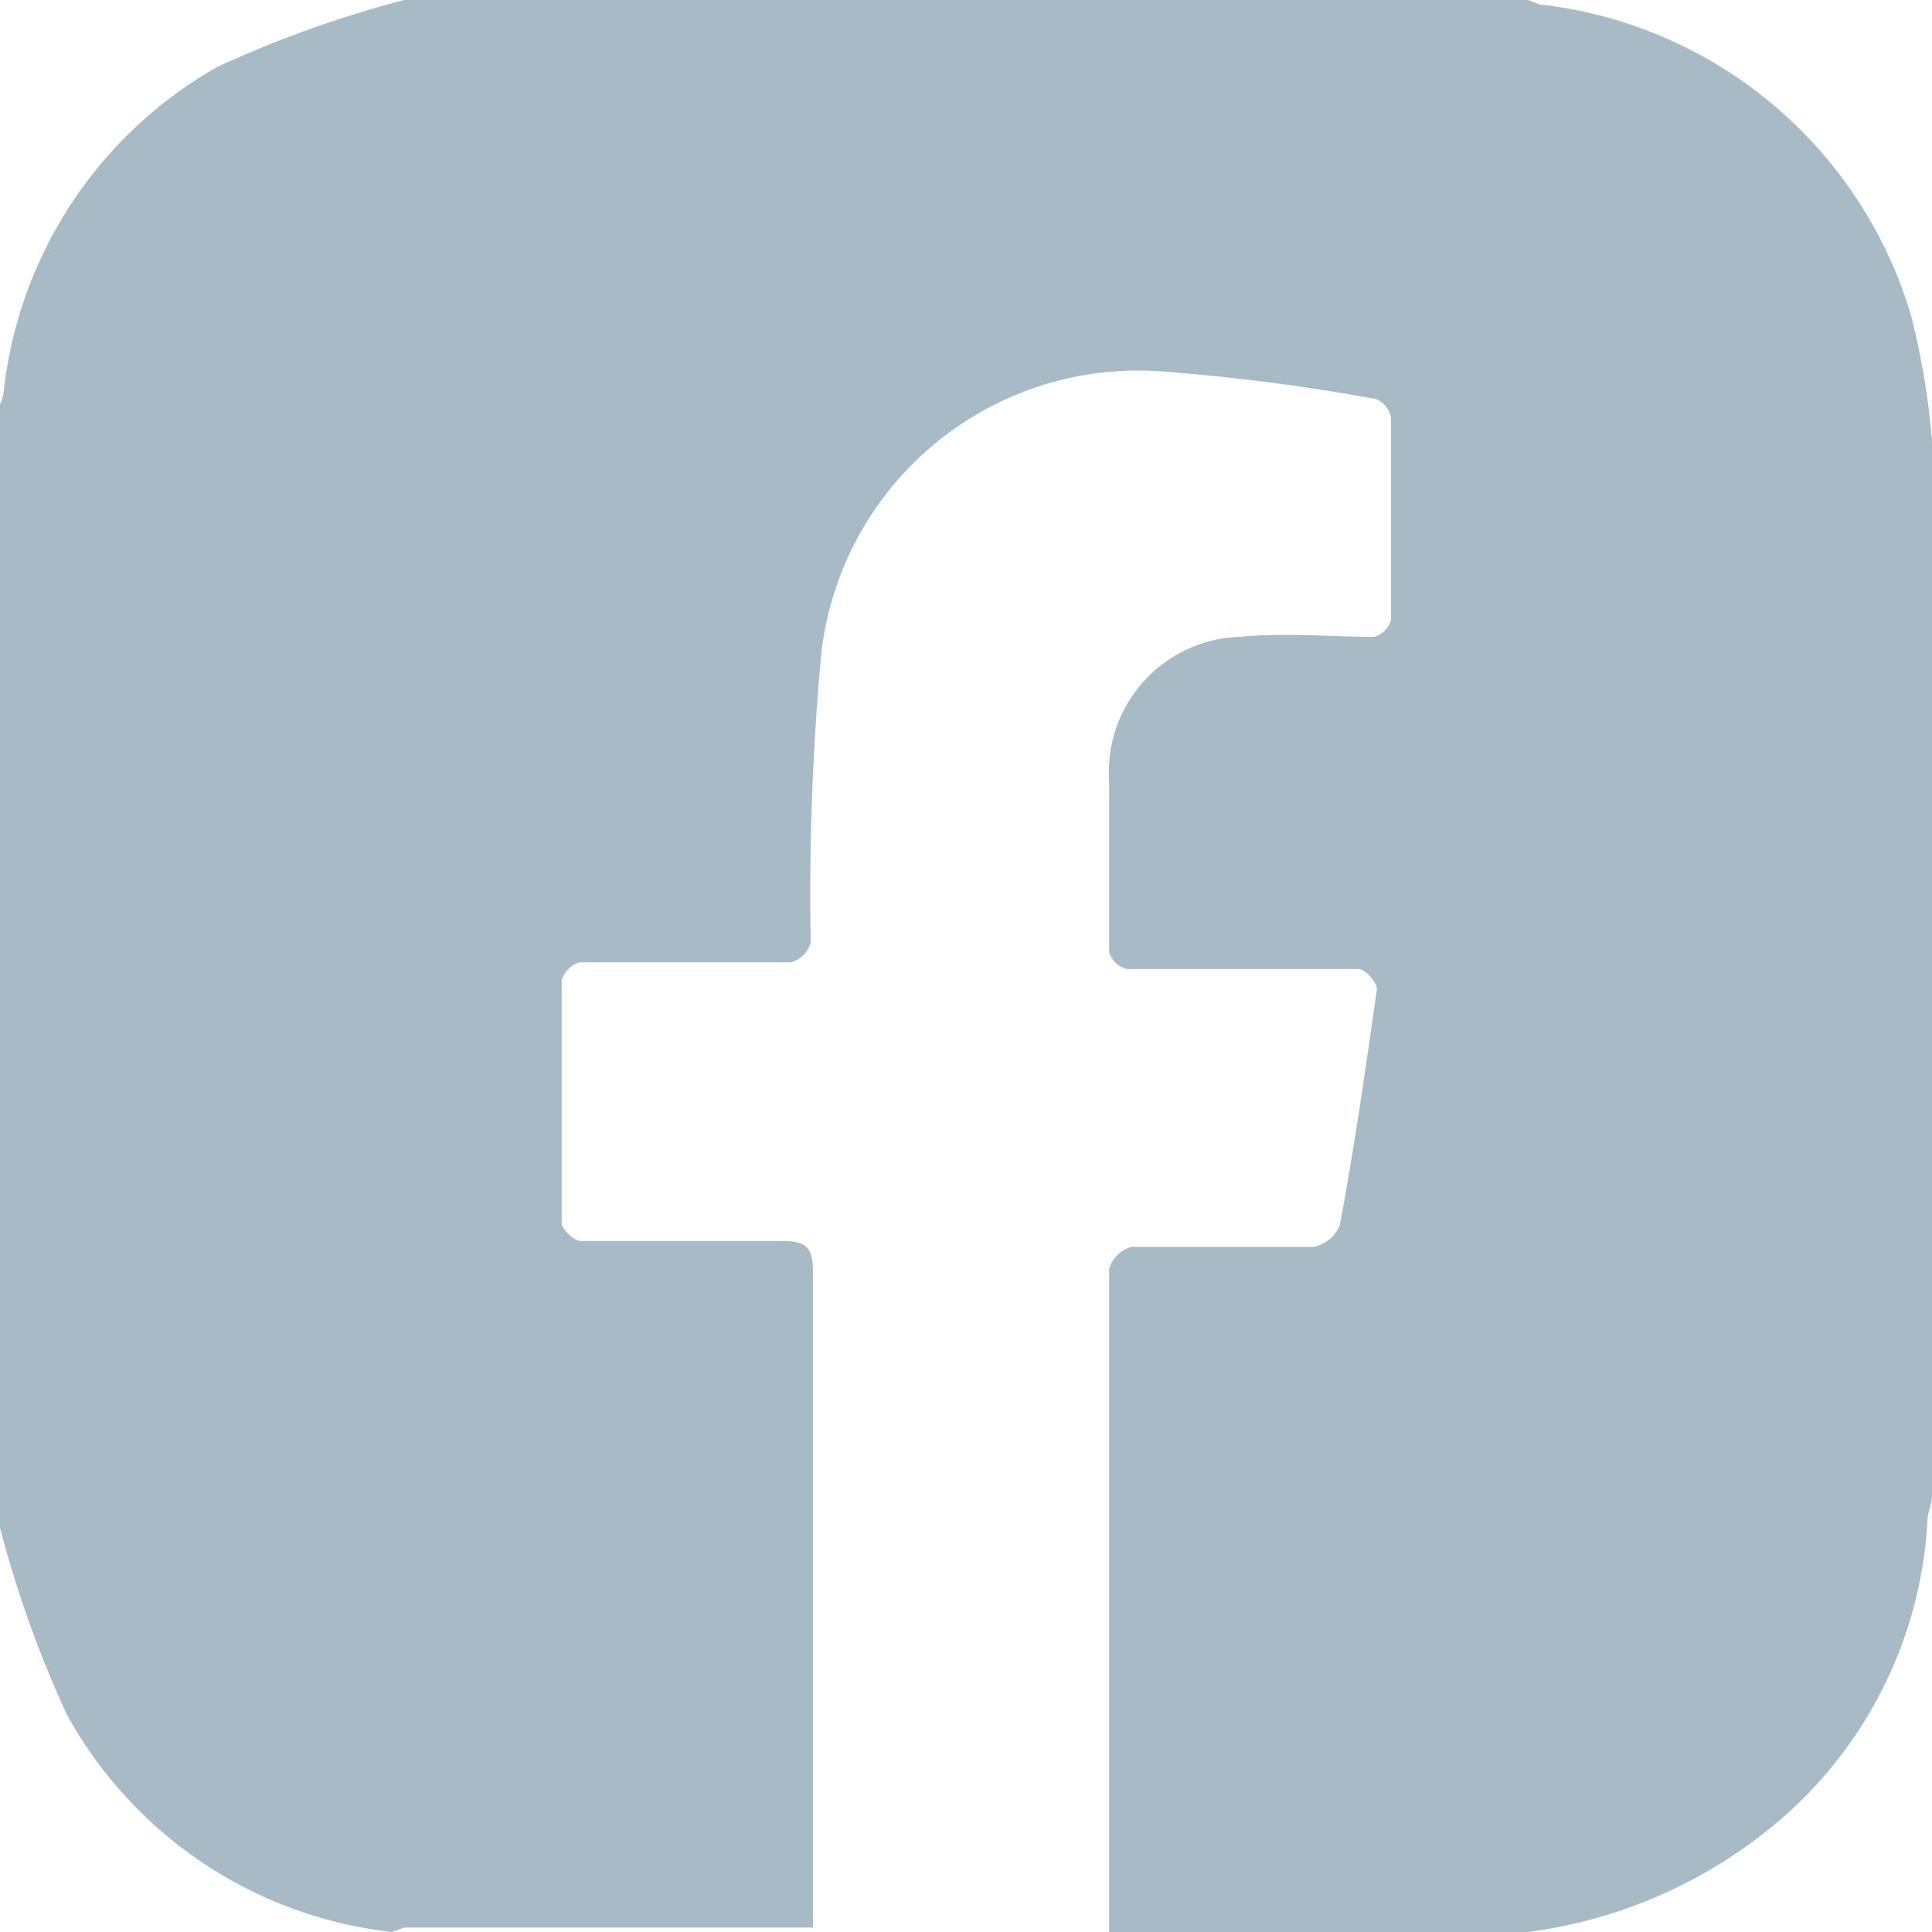 <svg id="facebook" xmlns="http://www.w3.org/2000/svg" width="24" height="24" viewBox="0 0 24 24">
  <g id="레이어_1" data-name="레이어 1">
    <path id="패스_17" data-name="패스 17" d="M18.978,24h-5.2V15.766a.4.4,0,0,1,.277-.277H16.32a.452.452,0,0,0,.323-.268c.175-.923.323-1.957.462-2.935,0-.083-.148-.249-.231-.249H14a.3.3,0,0,1-.222-.212c0-.711,0-1.422,0-2.123A1.68,1.68,0,0,1,15.4,7.911c.554-.055,1.117,0,1.671,0A.307.307,0,0,0,17.28,7.7V5.188a.314.314,0,0,0-.185-.231,25.781,25.781,0,0,0-2.649-.342A3.96,3.96,0,0,0,10.2,8.142a32.749,32.749,0,0,0-.129,3.563.342.342,0,0,1-.249.249H7.2a.333.333,0,0,0-.222.222v3.018c0,.074.148.212.222.222H9.711c.3,0,.388.074.388.378v8.151H5.022L4.865,24A5.28,5.28,0,0,1,.831,21.3,13.9,13.9,0,0,1,0,18.978V5.022a.443.443,0,0,0,.046-.157A5.3,5.3,0,0,1,2.7.831,13.9,13.9,0,0,1,5.022,0H18.978l.148.055a5.446,5.446,0,0,1,4.615,3.868A9.554,9.554,0,0,1,24,5.474V18.582c0,.092-.046.185-.055.277a5.28,5.28,0,0,1-1.92,3.822A6,6,0,0,1,18.978,24Z" fill="#a9bac7"/>
  </g>
</svg>
